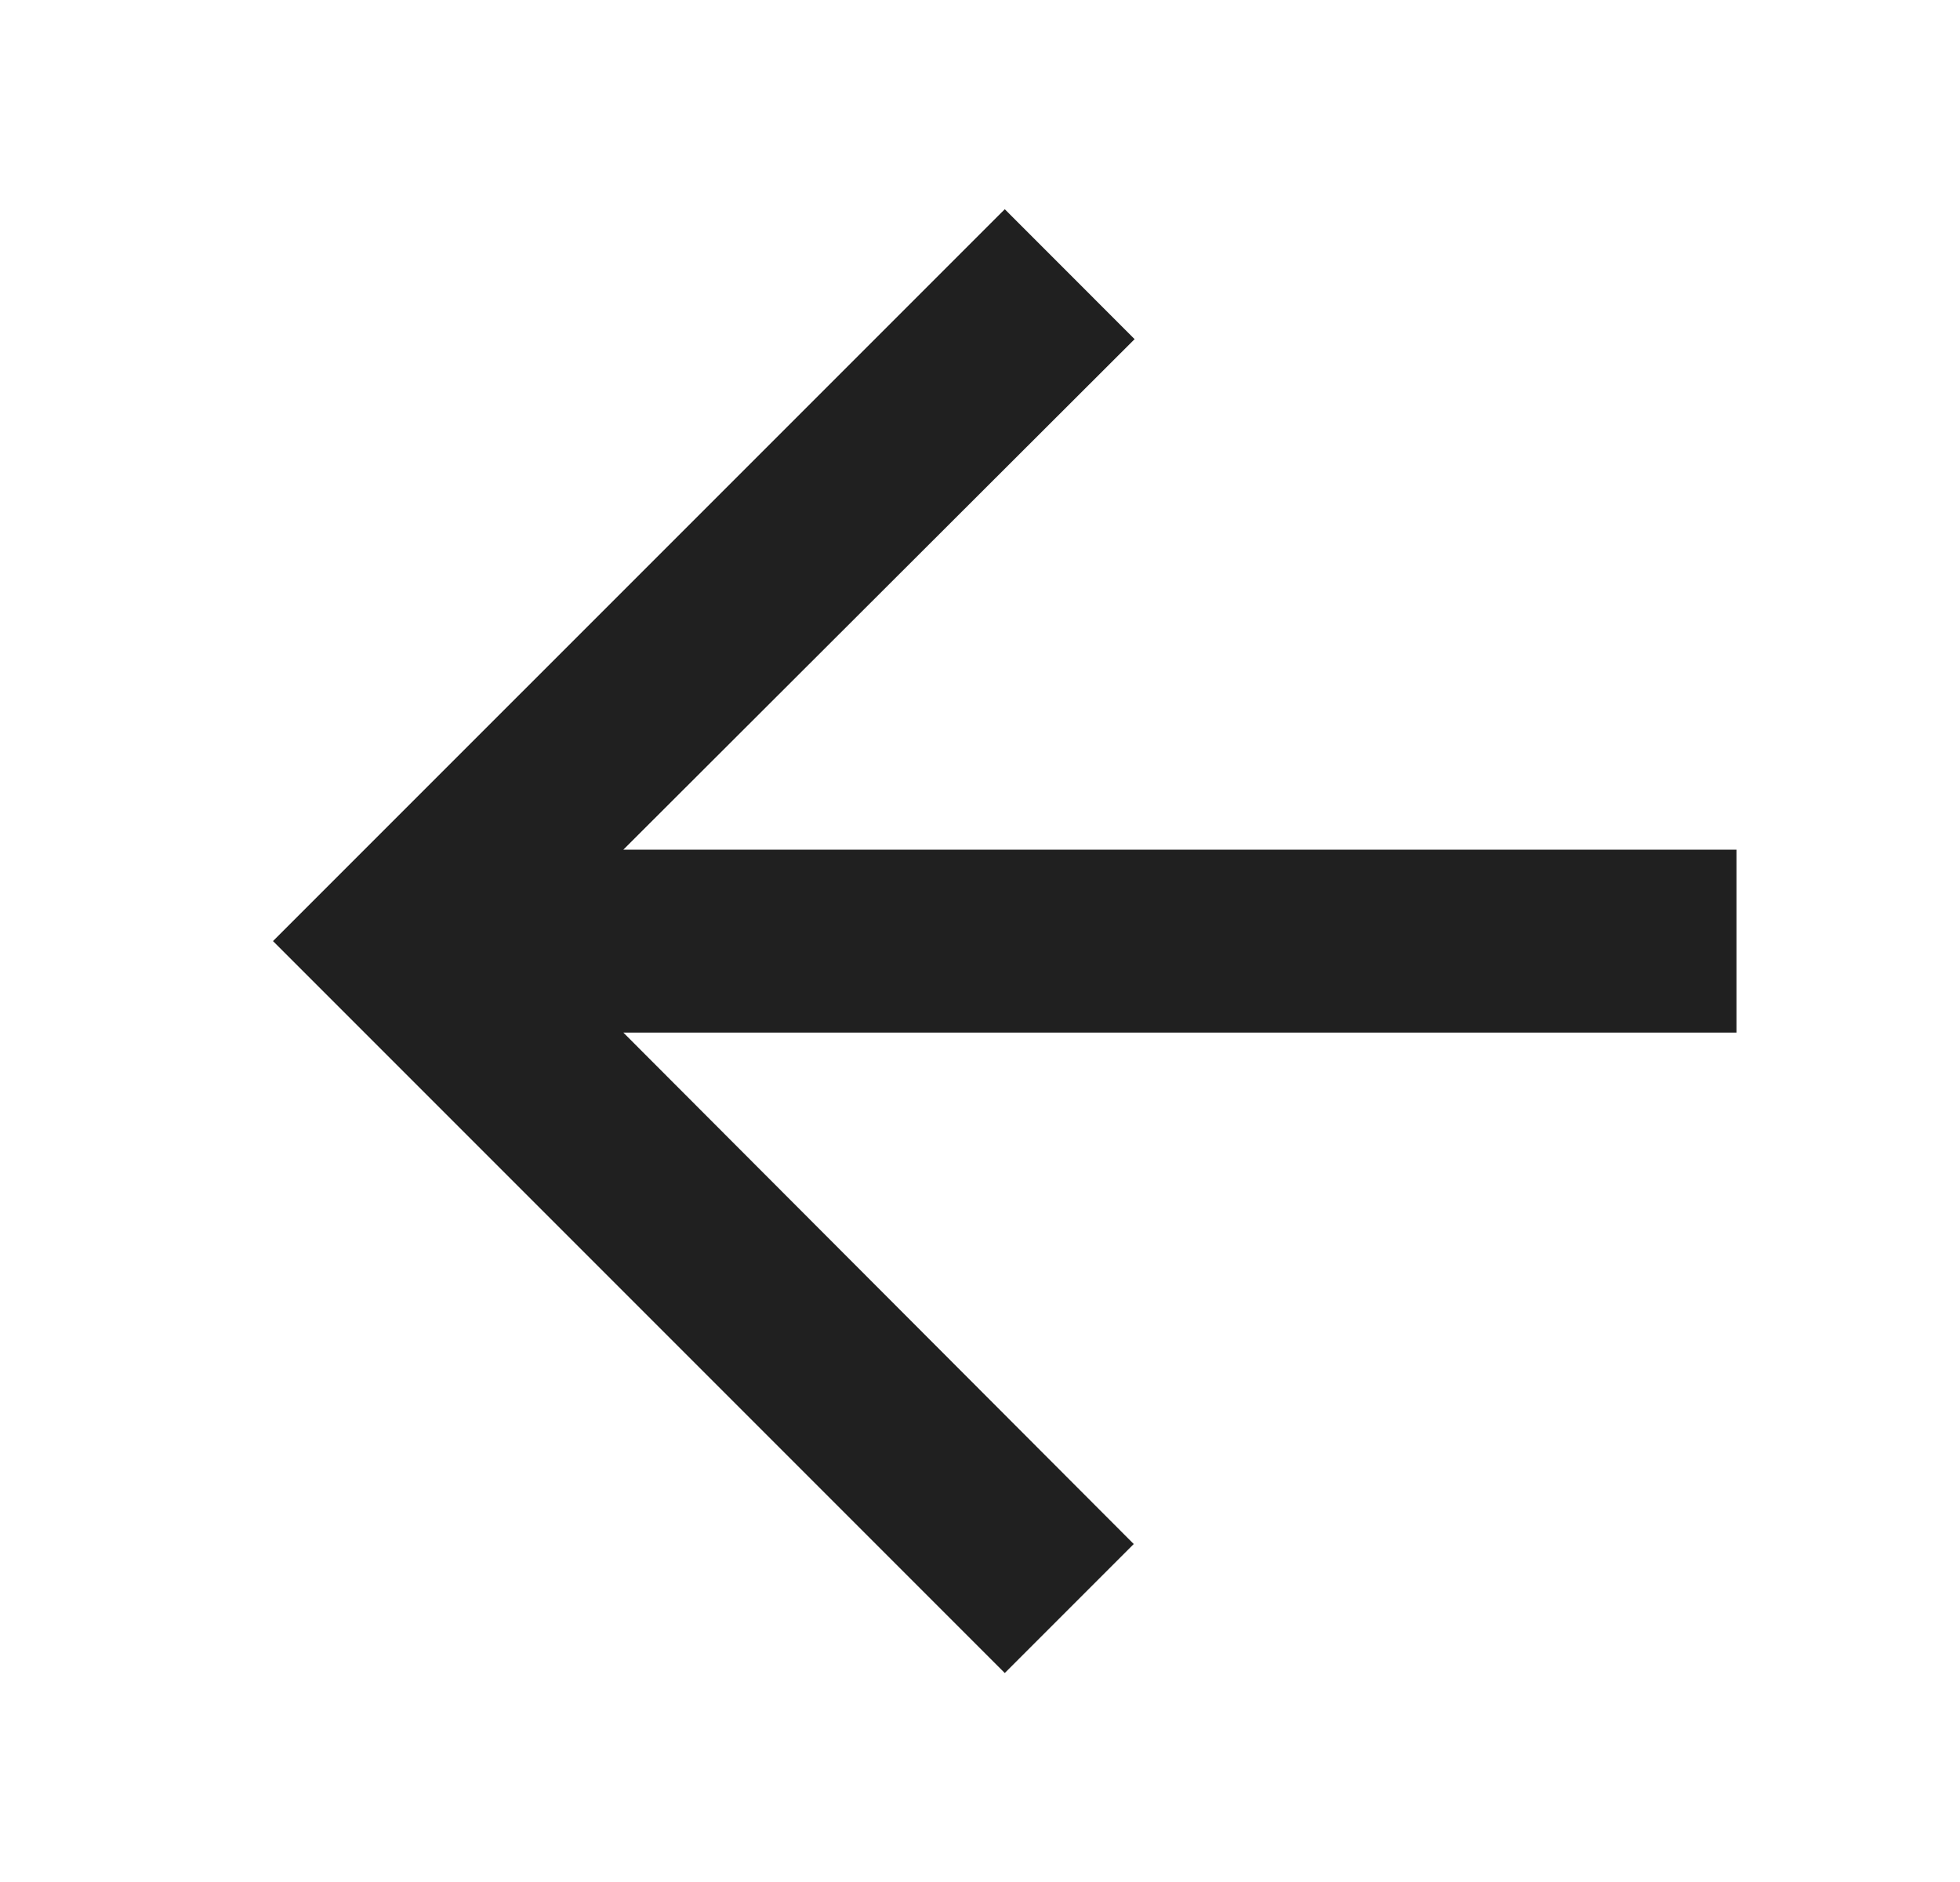 <svg width="25" height="24" viewBox="0 0 25 24" fill="none" xmlns="http://www.w3.org/2000/svg">
<g id="Icon / Arrow Left / Mobile">
<path id="Vector" d="M12.816 21.335L14.461 19.69L7.951 13.168L22.149 13.168L22.149 10.835L7.951 10.835L14.472 4.325L12.816 2.668L3.482 12.001L12.816 21.335Z" fill="#202020"/>
</g>
</svg>
